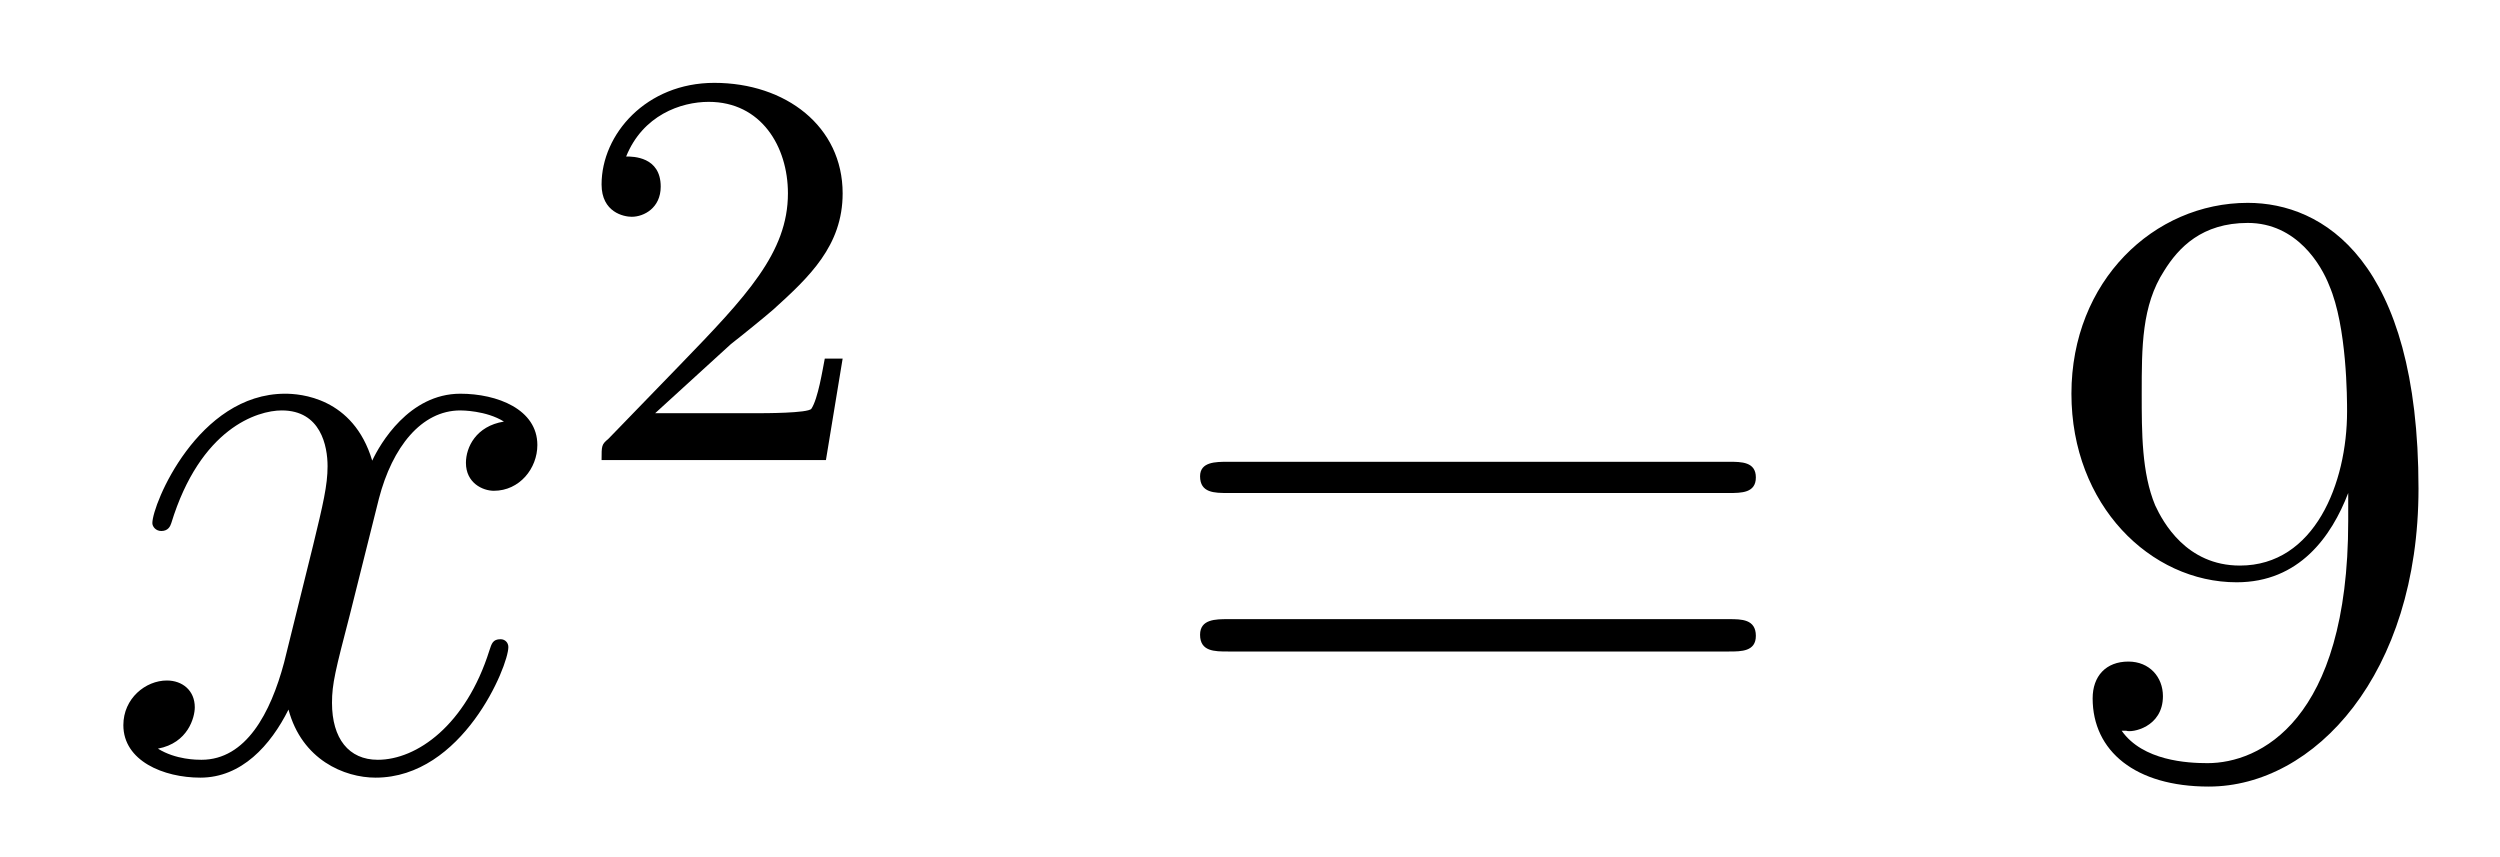 <?xml version='1.0'?>
<!-- This file was generated by dvisvgm 1.9.2 -->
<svg height='12pt' version='1.1' viewBox='0 -12 35 12' width='35pt' xmlns='http://www.w3.org/2000/svg' xmlns:xlink='http://www.w3.org/1999/xlink'>
<g id='page1'>
<g transform='matrix(1 0 0 1 -127 653)'>
<path d='M134.055 -659.098C133.664 -659.035 133.523 -658.738 133.523 -658.52C133.523 -658.238 133.758 -658.129 133.914 -658.129C134.273 -658.129 134.523 -658.441 134.523 -658.77C134.523 -659.27 133.961 -659.488 133.445 -659.488C132.727 -659.488 132.32 -658.785 132.211 -658.551C131.945 -659.441 131.195 -659.488 130.992 -659.488C129.773 -659.488 129.133 -657.941 129.133 -657.676C129.133 -657.629 129.18 -657.566 129.258 -657.566C129.352 -657.566 129.383 -657.629 129.398 -657.676C129.805 -659.004 130.602 -659.254 130.945 -659.254C131.492 -659.254 131.586 -658.754 131.586 -658.473C131.586 -658.207 131.523 -657.941 131.383 -657.363L130.977 -655.723C130.789 -655.02 130.445 -654.363 129.82 -654.363C129.758 -654.363 129.461 -654.363 129.211 -654.519C129.633 -654.598 129.727 -654.957 129.727 -655.098C129.727 -655.332 129.555 -655.473 129.336 -655.473C129.039 -655.473 128.727 -655.223 128.727 -654.848C128.727 -654.348 129.289 -654.113 129.805 -654.113C130.383 -654.113 130.789 -654.566 131.039 -655.066C131.227 -654.363 131.82 -654.113 132.258 -654.113C133.477 -654.113 134.117 -655.676 134.117 -655.941C134.117 -656.004 134.07 -656.051 134.008 -656.051C133.898 -656.051 133.883 -655.988 133.852 -655.895C133.523 -654.848 132.836 -654.363 132.289 -654.363C131.883 -654.363 131.648 -654.66 131.648 -655.16C131.648 -655.426 131.695 -655.613 131.898 -656.394L132.305 -658.02C132.492 -658.738 132.898 -659.254 133.445 -659.254C133.461 -659.254 133.805 -659.254 134.055 -659.098ZM134.996 -654.238' fill-rule='evenodd'/>
<path d='M137.234 -660.184C137.375 -660.293 137.703 -660.559 137.828 -660.668C138.328 -661.121 138.797 -661.559 138.797 -662.293C138.797 -663.231 138 -663.84 137 -663.84C136.047 -663.84 135.422 -663.121 135.422 -662.418C135.422 -662.027 135.734 -661.965 135.844 -661.965C136.016 -661.965 136.25 -662.09 136.25 -662.387C136.25 -662.809 135.859 -662.809 135.766 -662.809C136 -663.387 136.531 -663.574 136.922 -663.574C137.656 -663.574 138.031 -662.949 138.031 -662.293C138.031 -661.465 137.453 -660.855 136.516 -659.887L135.516 -658.855C135.422 -658.777 135.422 -658.762 135.422 -658.559H138.563L138.797 -659.98H138.547C138.516 -659.824 138.453 -659.418 138.359 -659.277C138.312 -659.215 137.703 -659.215 137.578 -659.215H136.172L137.234 -660.184ZM139.199 -658.559' fill-rule='evenodd'/>
<path d='M151.207 -658.098C151.379 -658.098 151.582 -658.098 151.582 -658.316C151.582 -658.535 151.379 -658.535 151.207 -658.535H144.191C144.02 -658.535 143.801 -658.535 143.801 -658.332C143.801 -658.098 144.004 -658.098 144.191 -658.098H151.207ZM151.207 -655.879C151.379 -655.879 151.582 -655.879 151.582 -656.098C151.582 -656.332 151.379 -656.332 151.207 -656.332H144.191C144.02 -656.332 143.801 -656.332 143.801 -656.113C143.801 -655.879 144.004 -655.879 144.191 -655.879H151.207ZM152.277 -654.238' fill-rule='evenodd'/>
<path d='M159.875 -657.707C159.875 -654.894 158.625 -654.316 157.906 -654.316C157.625 -654.316 157 -654.348 156.703 -654.77H156.766C156.844 -654.738 157.281 -654.816 157.281 -655.254C157.281 -655.52 157.094 -655.738 156.797 -655.738C156.484 -655.738 156.297 -655.535 156.297 -655.223C156.297 -654.488 156.891 -653.988 157.922 -653.988C159.406 -653.988 160.859 -655.566 160.859 -658.16C160.859 -661.363 159.516 -662.16 158.469 -662.16C157.156 -662.16 156 -661.066 156 -659.488C156 -657.926 157.109 -656.848 158.313 -656.848C159.188 -656.848 159.641 -657.488 159.875 -658.098V-657.707ZM158.359 -657.082C157.609 -657.082 157.281 -657.691 157.172 -657.926C156.984 -658.379 156.984 -658.941 156.984 -659.488C156.984 -660.144 156.984 -660.723 157.297 -661.207C157.5 -661.535 157.828 -661.879 158.469 -661.879C159.156 -661.879 159.5 -661.285 159.609 -661.004C159.859 -660.426 159.859 -659.41 159.859 -659.238C159.859 -658.238 159.406 -657.082 158.359 -657.082ZM161.394 -654.238' fill-rule='evenodd'/>
</g>
</g>
</svg>
